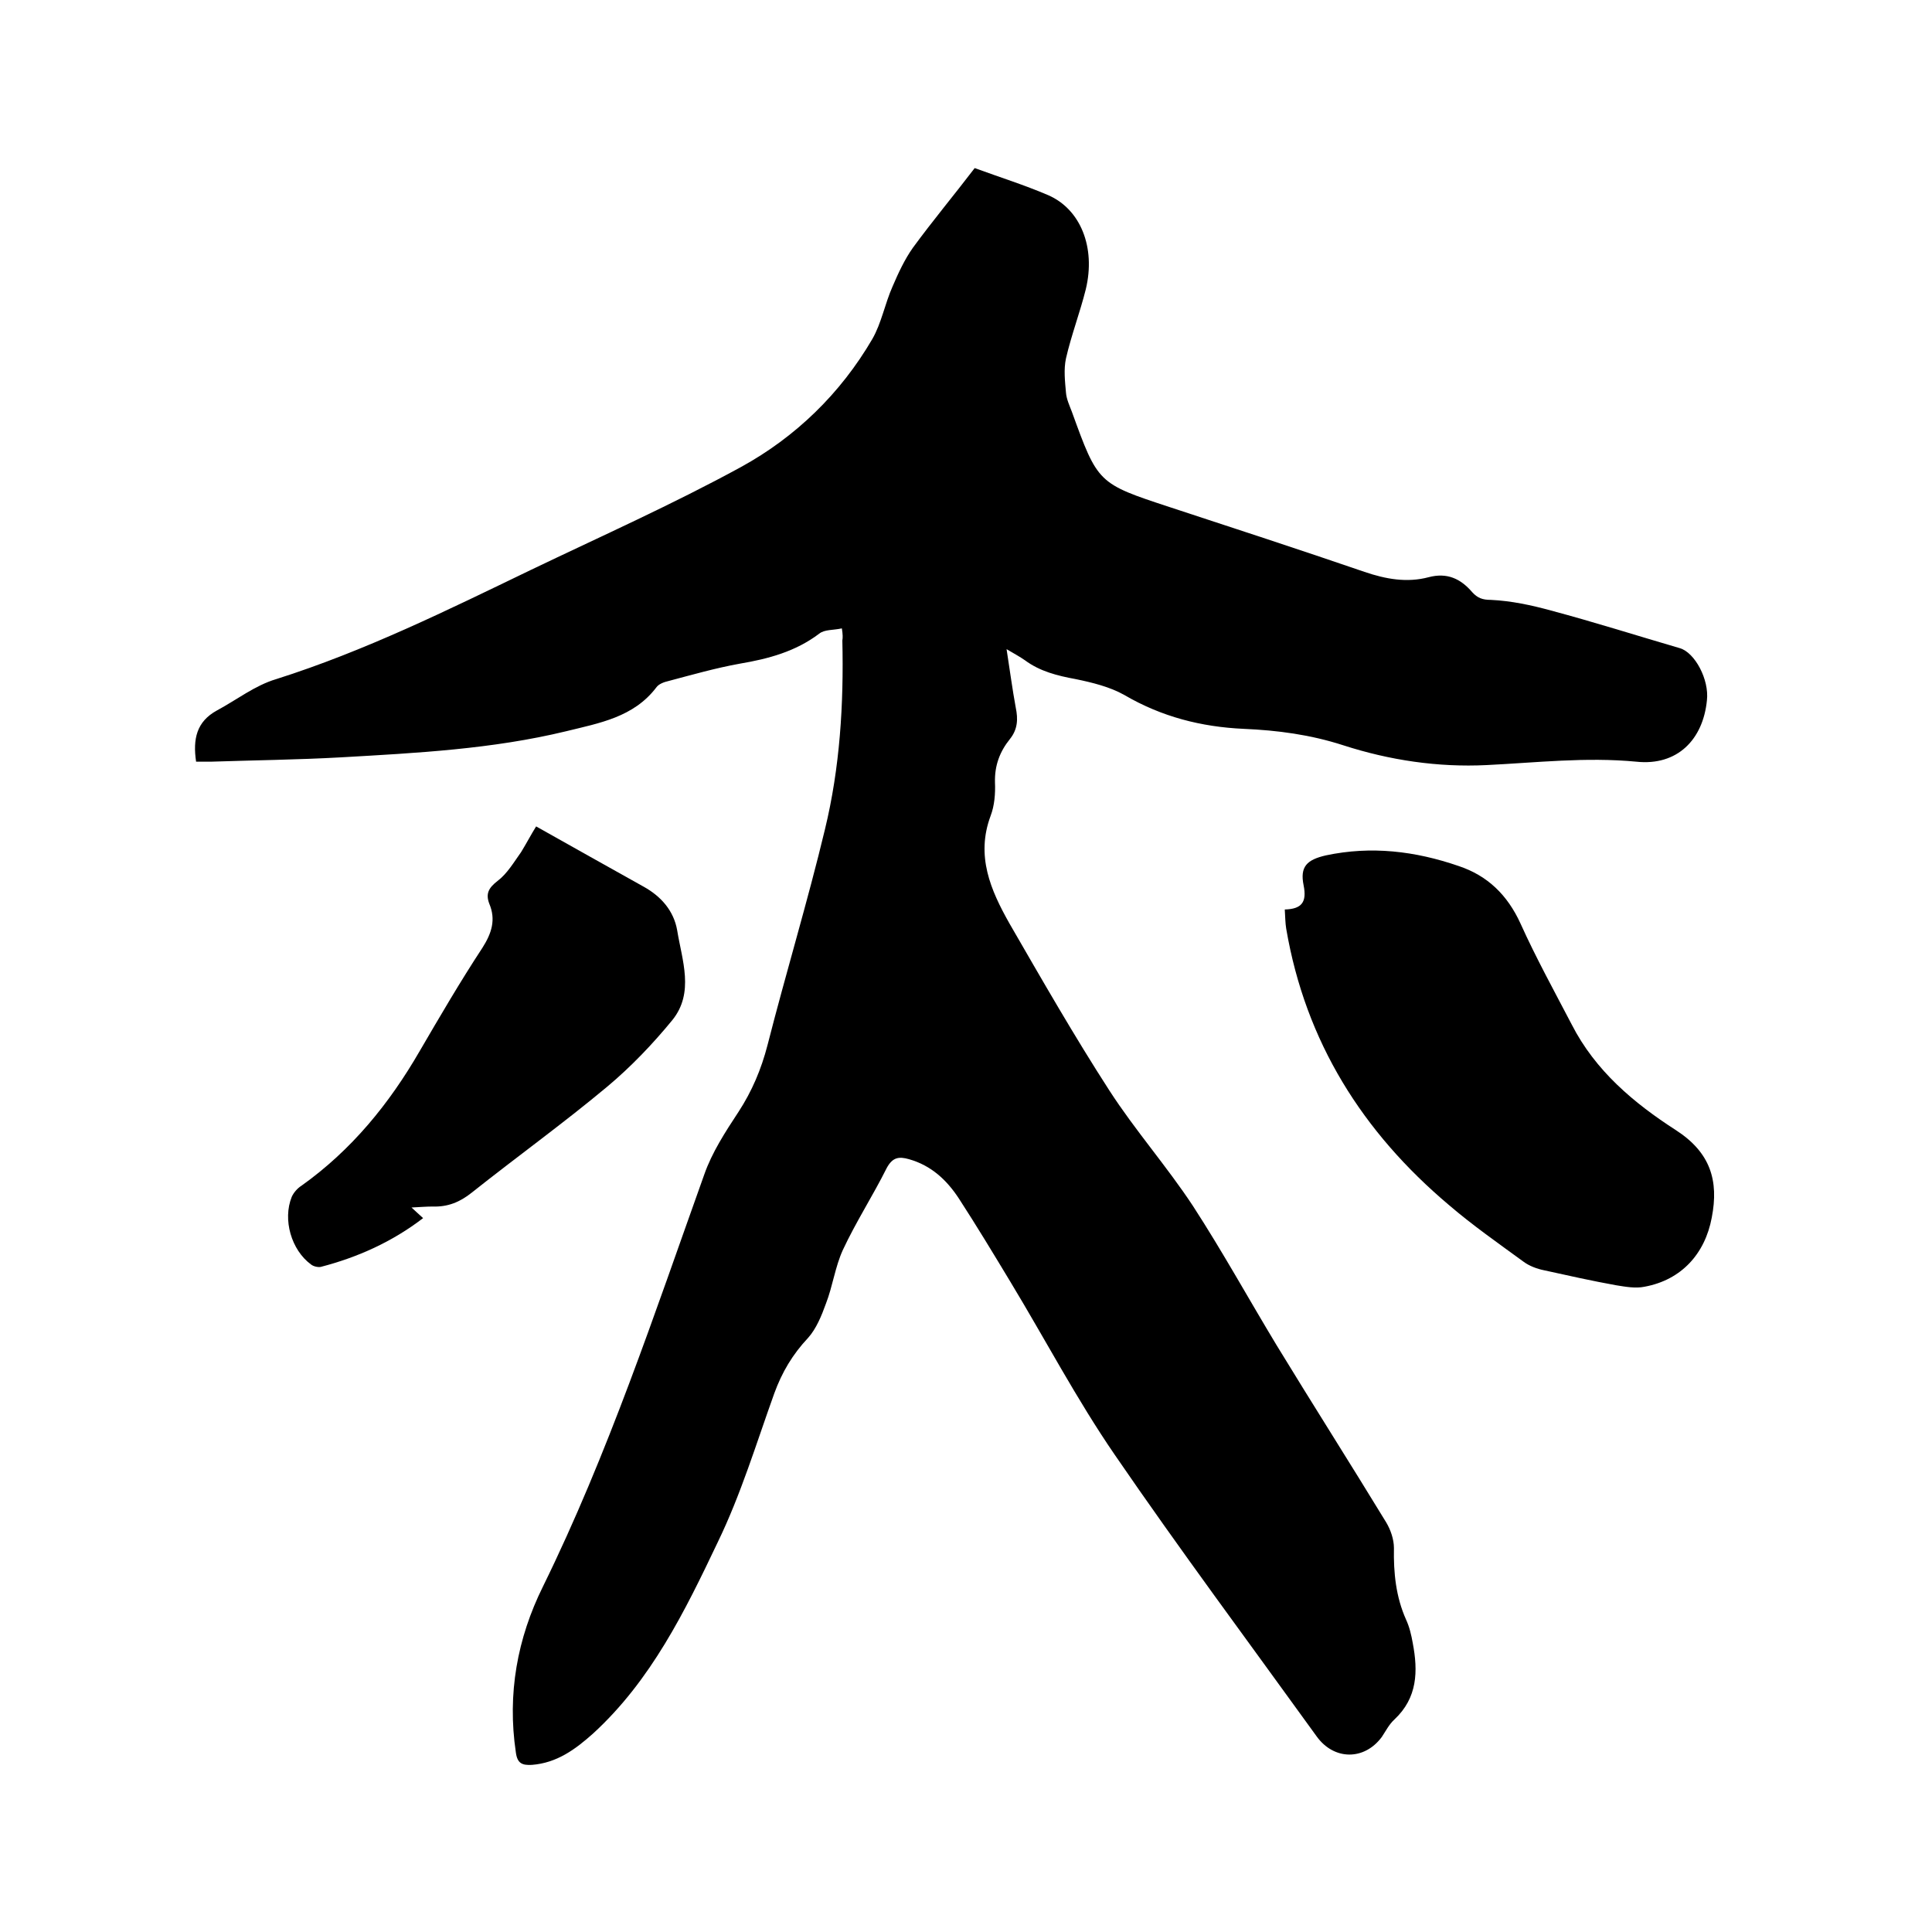 <svg enable-background="new 0 0 400 400" viewBox="0 0 400 400" xmlns="http://www.w3.org/2000/svg"><path d="m174.3 130.1c-1.8.4-3.6.2-4.7 1.1-4.9 3.7-10.5 5.2-16.4 6.2-5 .9-9.9 2.3-14.8 3.6-.9.2-2 .6-2.5 1.3-4.7 6.2-11.8 7.4-18.7 9.1-15.3 3.7-30.9 4.5-46.6 5.4-9 .5-18 .6-27 .9-1 0-2.1 0-3 0-.7-4.7.1-8.3 4.3-10.6 4.1-2.2 7.9-5.2 12.3-6.5 18.3-5.8 35.5-14.3 52.7-22.6 14.6-7 29.4-13.6 43.5-21.3 11.3-6.2 20.6-15.2 27.2-26.5 1.9-3.3 2.6-7.3 4.2-10.9 1.2-2.8 2.5-5.6 4.2-8 4.1-5.6 8.6-11 12.8-16.5 5.2 1.9 10.3 3.5 15.2 5.6 6.7 2.9 9.9 10.8 7.8 19.5-1.2 4.8-3 9.5-4.1 14.3-.5 2.3-.2 4.8 0 7.1.1 1.3.7 2.6 1.2 3.9 5.4 14.9 5.4 14.9 20.3 19.8 13.4 4.4 26.9 8.8 40.3 13.4 4.4 1.5 8.8 2.3 13.3 1.1 3.8-1 6.6.3 9 3.1 1.1 1.2 2.1 1.6 3.9 1.6 4.2.2 8.4 1.1 12.4 2.2 9 2.4 17.8 5.2 26.7 7.8 3.1.9 6.1 6.5 5.6 10.8-.8 8.1-6.1 13.6-14.6 12.7-10.5-1-20.7.2-31 .7-10.1.5-20.1-1-29.7-4.1-6.8-2.2-13.6-3.1-20.6-3.4-8.8-.4-17-2.5-24.7-7-3-1.7-6.7-2.6-10.1-3.3-3.8-.7-7.4-1.6-10.5-3.9-1-.7-2.1-1.3-3.8-2.3.7 4.5 1.2 8.3 1.9 12.1.5 2.4.4 4.5-1.2 6.5-2.1 2.6-3.2 5.5-3.1 9 .1 2.3-.1 4.8-.9 6.9-3.1 8.3 0 15.4 3.9 22.3 6.7 11.6 13.4 23.3 20.7 34.6 5.3 8.2 11.9 15.7 17.3 23.9 6.1 9.4 11.5 19.2 17.3 28.8 7.5 12.3 15.2 24.4 22.7 36.7.9 1.5 1.6 3.5 1.6 5.3-.1 5.1.4 10.1 2.5 14.8.7 1.5 1.1 3.2 1.4 4.9 1.1 5.8 1 11.3-3.8 15.8-1.1 1-1.8 2.4-2.6 3.6-3.6 4.9-9.9 4.9-13.5-.1-14-19.4-28.3-38.6-41.8-58.3-7.9-11.5-14.4-23.9-21.6-35.8-3.5-5.8-7-11.6-10.7-17.3-2.5-3.8-5.7-6.8-10.3-8.1-2.1-.6-3.4-.4-4.6 1.8-2.9 5.8-6.4 11.2-9.1 17-1.6 3.5-2.1 7.5-3.5 11.1-.9 2.5-2 5.2-3.7 7.1-3.2 3.4-5.4 7.1-7 11.5-3.7 10.3-6.9 20.9-11.7 30.8-6.8 14.3-13.8 28.6-25.8 39.6-3.7 3.3-7.5 6.1-12.7 6.5-2 .1-3-.3-3.3-2.6-1.8-12.1.3-23.6 5.6-34.3 13.5-27.5 23.1-56.5 33.4-85.3 1.6-4.6 4.4-8.9 7.1-13 2.8-4.3 4.7-8.8 6-13.8 3.8-14.9 8.3-29.7 11.9-44.7 3.1-12.8 3.9-25.9 3.6-39.1.1-.6.1-1.2-.1-2.5z"/><path d="m266 188.3c3.5-.1 4.6-1.5 3.9-5-.8-3.9.7-5.3 4.6-6.2 9.4-2 18.5-.9 27.5 2.2 6 2 10.1 6 12.8 11.9 3.2 7.1 7 14 10.6 20.9 4.9 9.6 12.9 16.3 21.6 21.9 7.1 4.6 8.9 10.4 7.4 18.1-1.4 7.5-6.3 12.9-13.9 14.3-1.9.4-4 0-5.9-.3-5-.9-9.9-2-14.9-3.1-1.5-.3-3.1-.9-4.3-1.8-5.2-3.8-10.5-7.5-15.4-11.7-17.9-15.1-29.7-33.8-33.7-57.2-.2-1.2-.2-2.4-.3-4z"/><path d="m111 171.1c7.6 4.3 15 8.4 22.3 12.5 3.6 2 6.2 5 6.9 9 1 6.2 3.6 12.9-1 18.6-4.1 5-8.6 9.7-13.5 13.8-9.1 7.6-18.7 14.5-28 21.9-2.5 2-5 3-8.1 2.9-1.3 0-2.5.1-4.4.2 1 .9 1.6 1.5 2.4 2.2-6.4 4.9-13.5 8.1-21.2 10.1-.6.1-1.5-.1-2-.5-4.1-3-5.9-9.3-4-14 .4-.9 1.2-1.8 2-2.3 10.4-7.4 18.2-17 24.5-27.9 4.2-7.2 8.4-14.4 13-21.4 1.9-3 2.8-5.8 1.4-9.1-.8-2.1-.1-3.3 1.7-4.7 2-1.5 3.4-3.9 4.9-6 1.1-1.8 2.1-3.7 3.1-5.3z"/></svg>